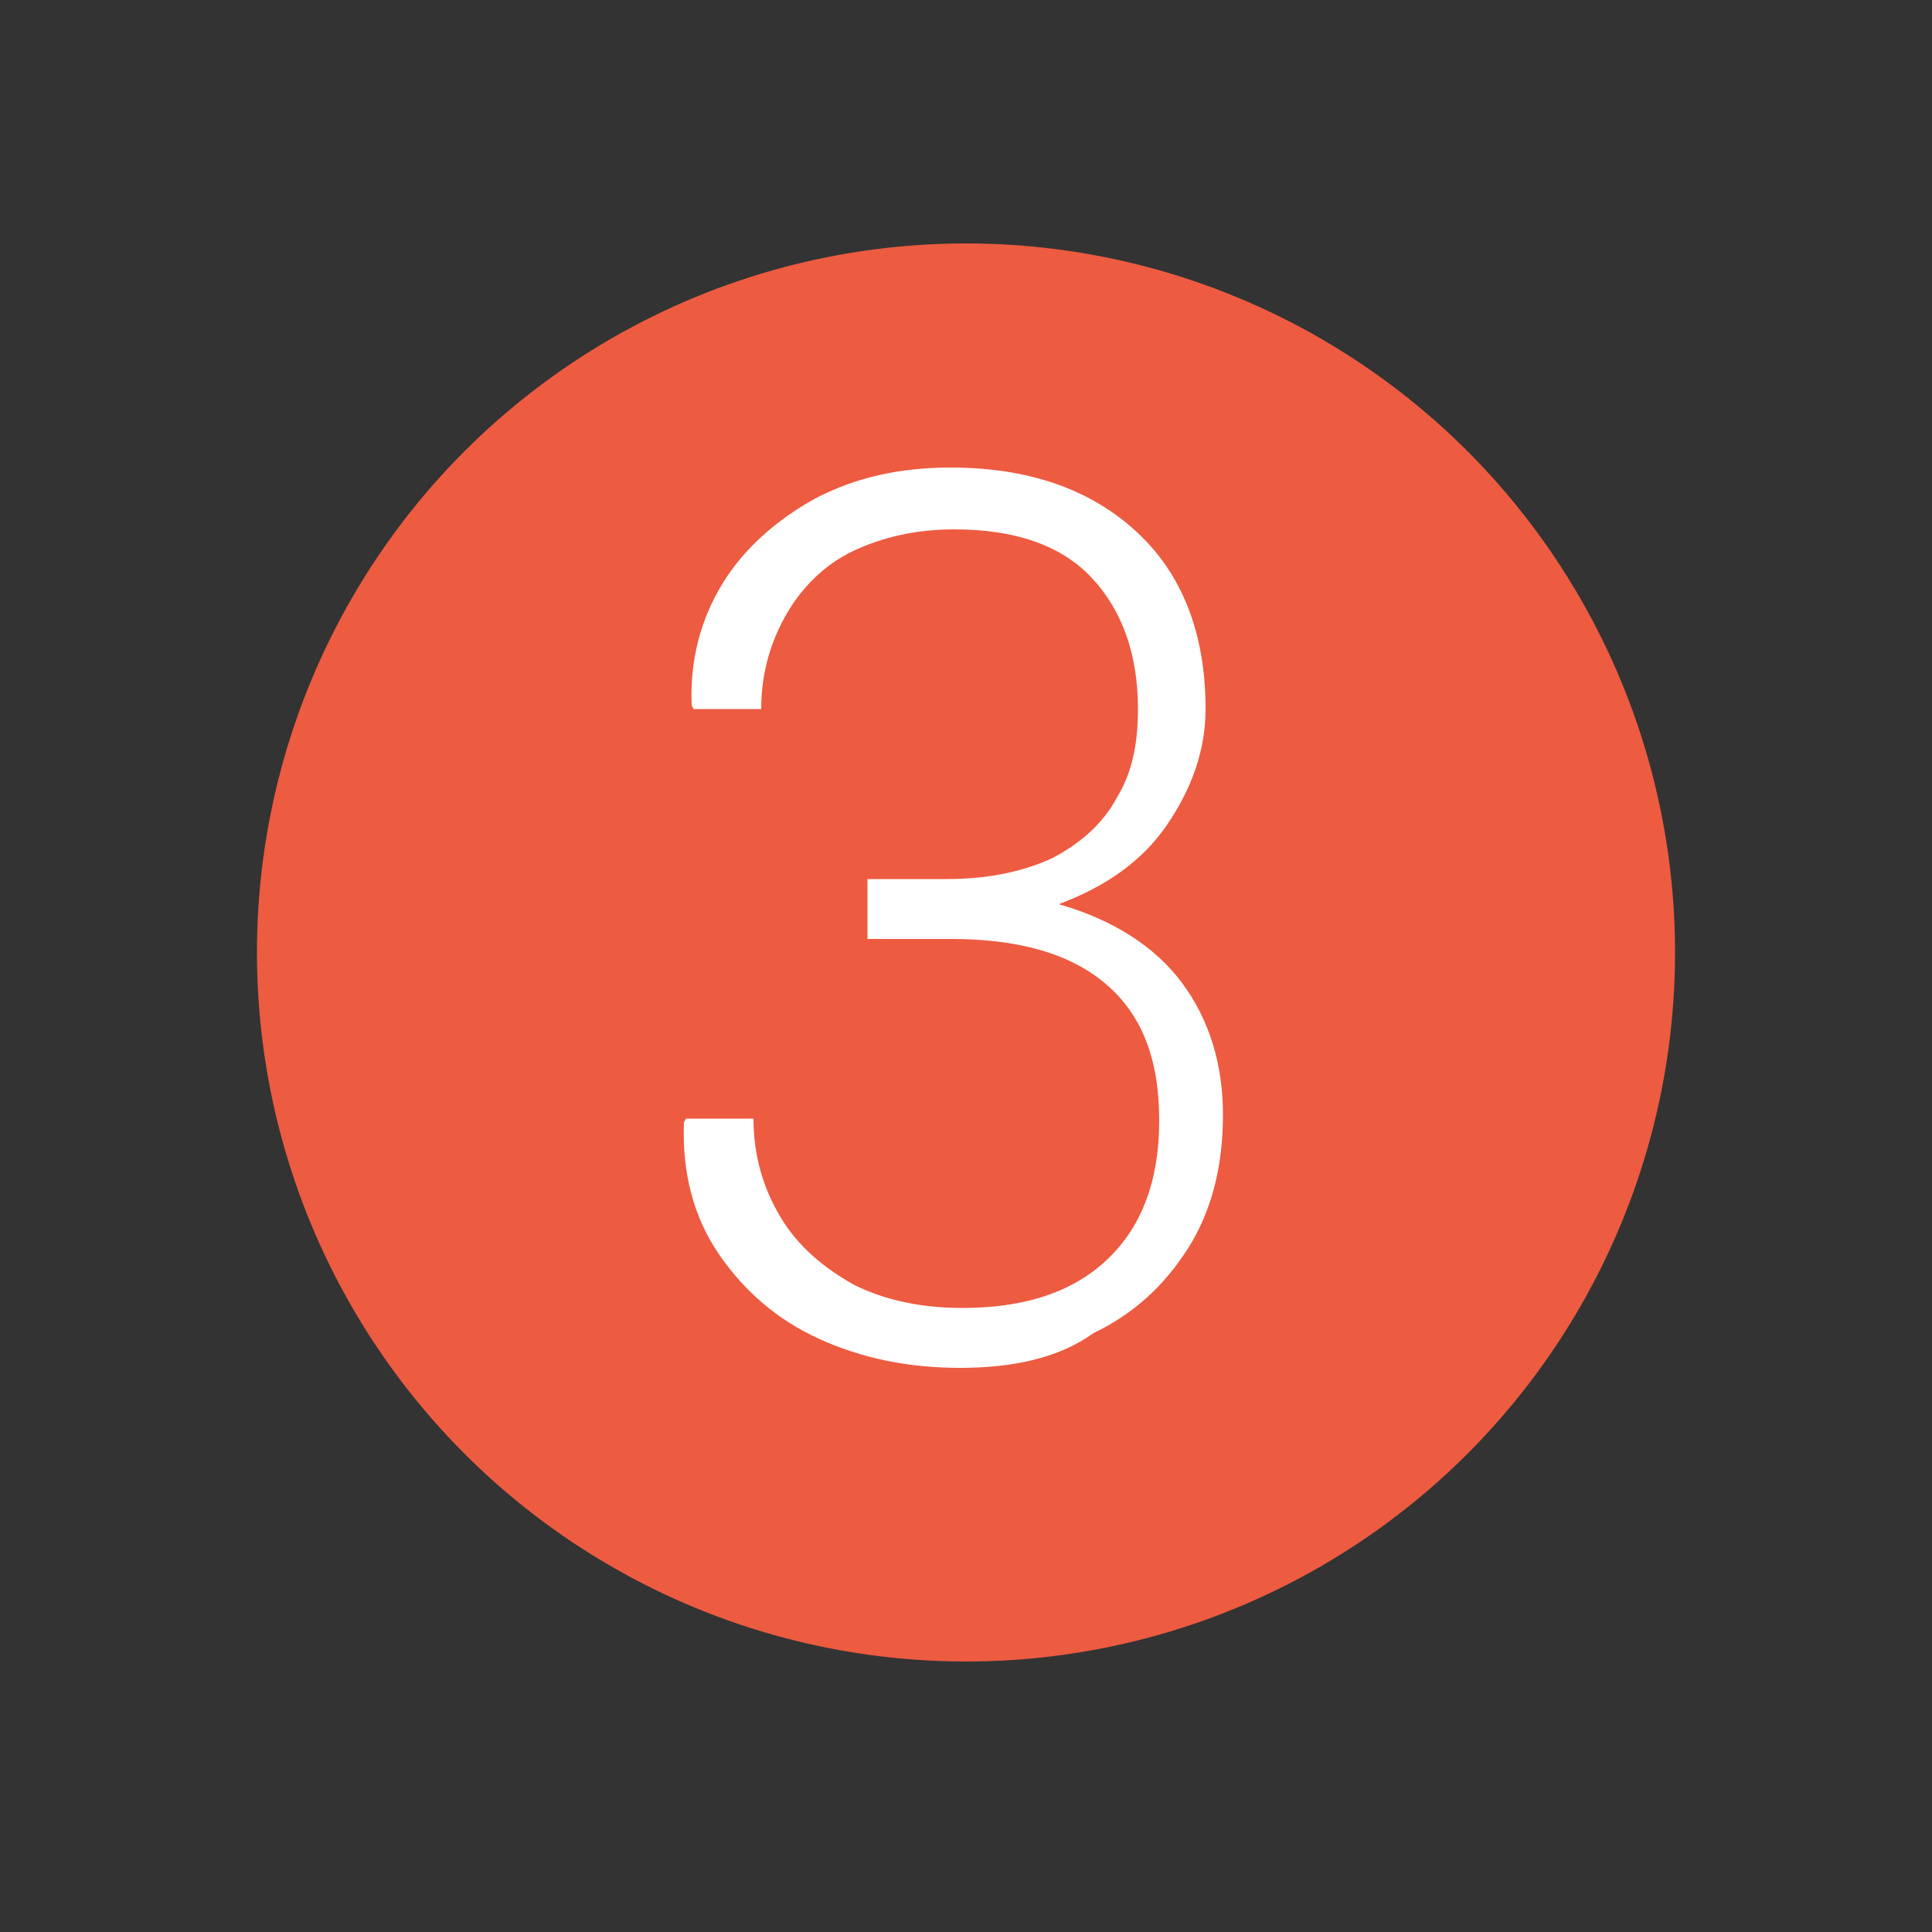 <?xml version="1.0" encoding="utf-8"?>
<!-- Generator: Adobe Illustrator 27.2.0, SVG Export Plug-In . SVG Version: 6.00 Build 0)  -->
<svg version="1.1" id="Capa_1" xmlns="http://www.w3.org/2000/svg" xmlns:xlink="http://www.w3.org/1999/xlink" x="0px" y="0px"
	 viewBox="0 0 100 100" style="enable-background:new 0 0 100 100;" xml:space="preserve">
<rect x="0" y="0" width="100" height="100" fill="#333333" stroke="none"/>
<style type="text/css">
	.st0{fill:#ED5B41;}
	.st1{fill:#FFFFFF;}
</style>
<g>
	<circle class="st0" cx="50" cy="49.3" r="36.7"/>
	<g>
		<g>
			<g>
				<path class="st1" d="M49.7,70.8c-2.7,0-5.1-0.5-7.3-1.5c-2.2-1-3.9-2.5-5.2-4.4s-1.9-4.2-1.8-6.8l0.1-0.2h3.5
					c0,1.9,0.5,3.6,1.4,5.1c0.9,1.5,2.2,2.6,3.8,3.5c1.6,0.8,3.5,1.2,5.6,1.2c3.2,0,5.7-0.8,7.5-2.5c1.8-1.7,2.7-4.1,2.7-7.2
					c0-3.2-0.9-5.5-2.8-7.1s-4.6-2.3-8-2.3h-4.3v-3.1H49c2.2,0,4-0.4,5.5-1.1c1.5-0.8,2.6-1.8,3.3-3.1c0.8-1.3,1.1-2.8,1.1-4.6
					c0-2.8-0.8-5.1-2.4-6.8c-1.6-1.7-4-2.5-7.1-2.5c-2,0-3.7,0.4-5.2,1.1s-2.7,1.9-3.5,3.3s-1.3,3-1.3,4.9h-3.5l-0.1-0.2
					c-0.1-2.4,0.5-4.5,1.6-6.3s2.8-3.3,4.8-4.4c2.1-1.1,4.4-1.6,7-1.6c4,0,7.2,1.1,9.6,3.3s3.6,5.3,3.6,9.2c0,2.1-0.7,4.1-2,6
					c-1.3,1.9-3.2,3.2-5.6,4.1c2.8,0.8,5,2.2,6.4,4.1s2.1,4.2,2.1,6.8c0,2.7-0.6,5-1.8,6.9s-2.8,3.4-4.9,4.4
					C54.8,70.3,52.4,70.8,49.7,70.8z"/>
			</g>
		</g>
	</g>
</g>
</svg>
